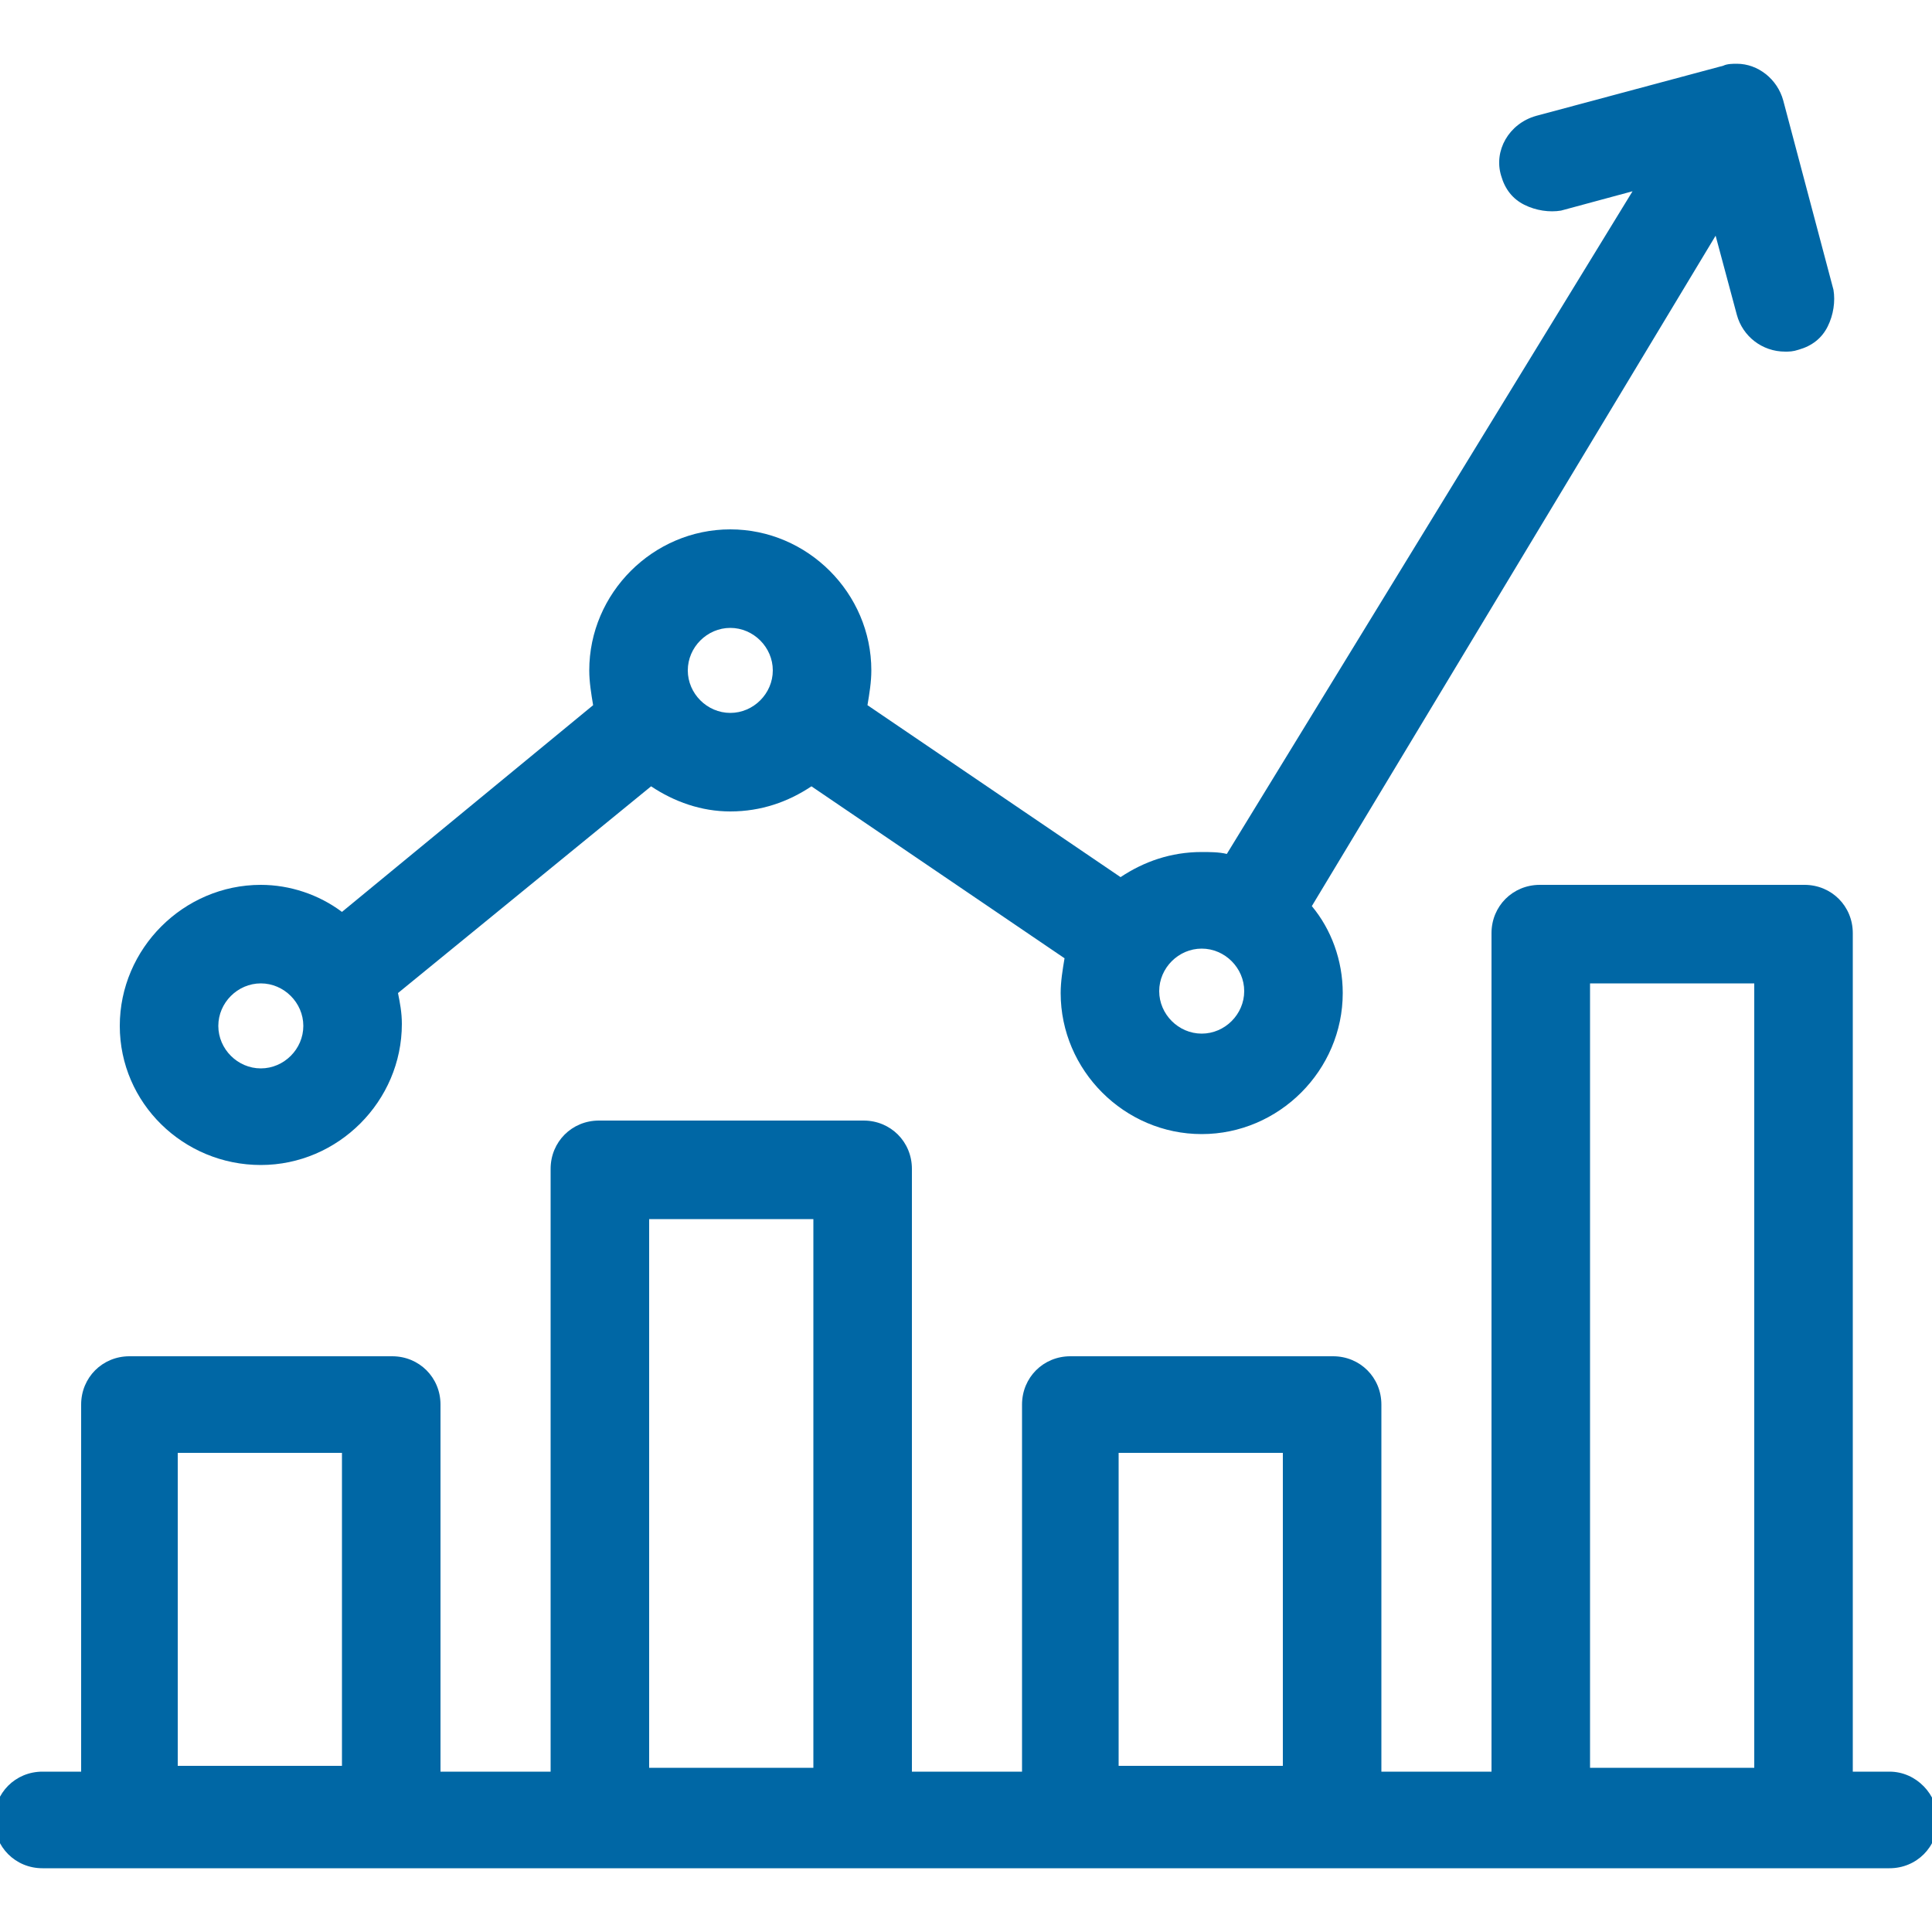 <?xml version="1.0" encoding="utf-8"?>
<!-- Generator: Adobe Illustrator 27.5.0, SVG Export Plug-In . SVG Version: 6.00 Build 0)  -->
<svg version="1.1" id="Layer_2" xmlns="http://www.w3.org/2000/svg" xmlns:xlink="http://www.w3.org/1999/xlink" x="0px" y="0px"
	 viewBox="0 0 100 100" style="enable-background:new 0 0 100 100;" xml:space="preserve">
<style type="text/css">
	.st0{fill:#0067A5;}
</style>
<g>
	<path class="st0" d="M97.8,91.7h-1.9V48.3c0-1.4-1.1-2.5-2.5-2.5H79.7c-1.4,0-2.5,1.1-2.5,2.5v43.4h-5.7v-19c0-1.4-1.1-2.5-2.5-2.5
		H55.4c-1.4,0-2.5,1.1-2.5,2.5v19h-5.7V60.5c0-1.4-1.1-2.5-2.5-2.5H31c-1.4,0-2.5,1.1-2.5,2.5v31.2h-5.7v-19c0-1.4-1.1-2.5-2.5-2.5
		H6.7c-1.4,0-2.5,1.1-2.5,2.5v19H2.2c-1.4,0-2.5,1.1-2.5,2.5c0,1.4,1.1,2.5,2.5,2.5h95.6c1.4,0,2.5-1.1,2.5-2.5
		C100.3,92.9,99.2,91.7,97.8,91.7z M9.2,91.5V75.2h8.5v16.2H9.2z M33.6,91.5V63.1h8.5v28.4H33.6z M57.9,91.5V75.2h8.5v16.2H57.9z
		 M82.3,91.5V50.9h8.5v40.6H82.3z"/>
	<path class="st0" d="M13.5,60.3c4,0,7.3-3.3,7.3-7.3c0-0.6-0.1-1.1-0.2-1.6l13.1-10.7c1.2,0.8,2.6,1.3,4.1,1.3c1.6,0,3-0.5,4.2-1.3
		l13.1,8.9c-0.1,0.6-0.2,1.2-0.2,1.8c0,4,3.3,7.3,7.3,7.3s7.3-3.3,7.3-7.3c0-1.7-0.6-3.3-1.6-4.5l20.9-34.7l1.1,4.1
		c0.3,1.1,1.3,1.9,2.5,1.9c0.2,0,0.4,0,0.7-0.1c0.7-0.2,1.2-0.6,1.5-1.2c0.3-0.6,0.4-1.3,0.3-1.9l-2.6-9.8c-0.3-1.1-1.3-1.9-2.4-1.9
		c-0.2,0-0.5,0-0.7,0.1l-9.7,2.6c-1.4,0.4-2.2,1.8-1.8,3.1c0.2,0.7,0.6,1.2,1.2,1.5c0.6,0.3,1.3,0.4,1.9,0.3l3.7-1L63.5,44.2
		c-0.4-0.1-0.9-0.1-1.3-0.1c-1.6,0-3,0.5-4.2,1.3l-13.1-8.9c0.1-0.6,0.2-1.2,0.2-1.8c0-4-3.3-7.3-7.3-7.3s-7.3,3.3-7.3,7.3
		c0,0.6,0.1,1.2,0.2,1.8L17.7,47.2c-1.2-0.9-2.7-1.4-4.2-1.4c-4,0-7.3,3.3-7.3,7.3C6.2,57.1,9.5,60.3,13.5,60.3z M15.7,53.1
		c0,1.2-1,2.2-2.2,2.2s-2.2-1-2.2-2.2c0-1.2,1-2.2,2.2-2.2S15.7,51.9,15.7,53.1z M37.8,32.5c1.2,0,2.2,1,2.2,2.2
		c0,1.2-1,2.2-2.2,2.2c-1.2,0-2.2-1-2.2-2.2C35.6,33.5,36.6,32.5,37.8,32.5z M64.4,51.3c0,1.2-1,2.2-2.2,2.2c-1.2,0-2.2-1-2.2-2.2
		c0-1.2,1-2.2,2.2-2.2C63.4,49.1,64.4,50.1,64.4,51.3z"/>
</g>
</svg>
